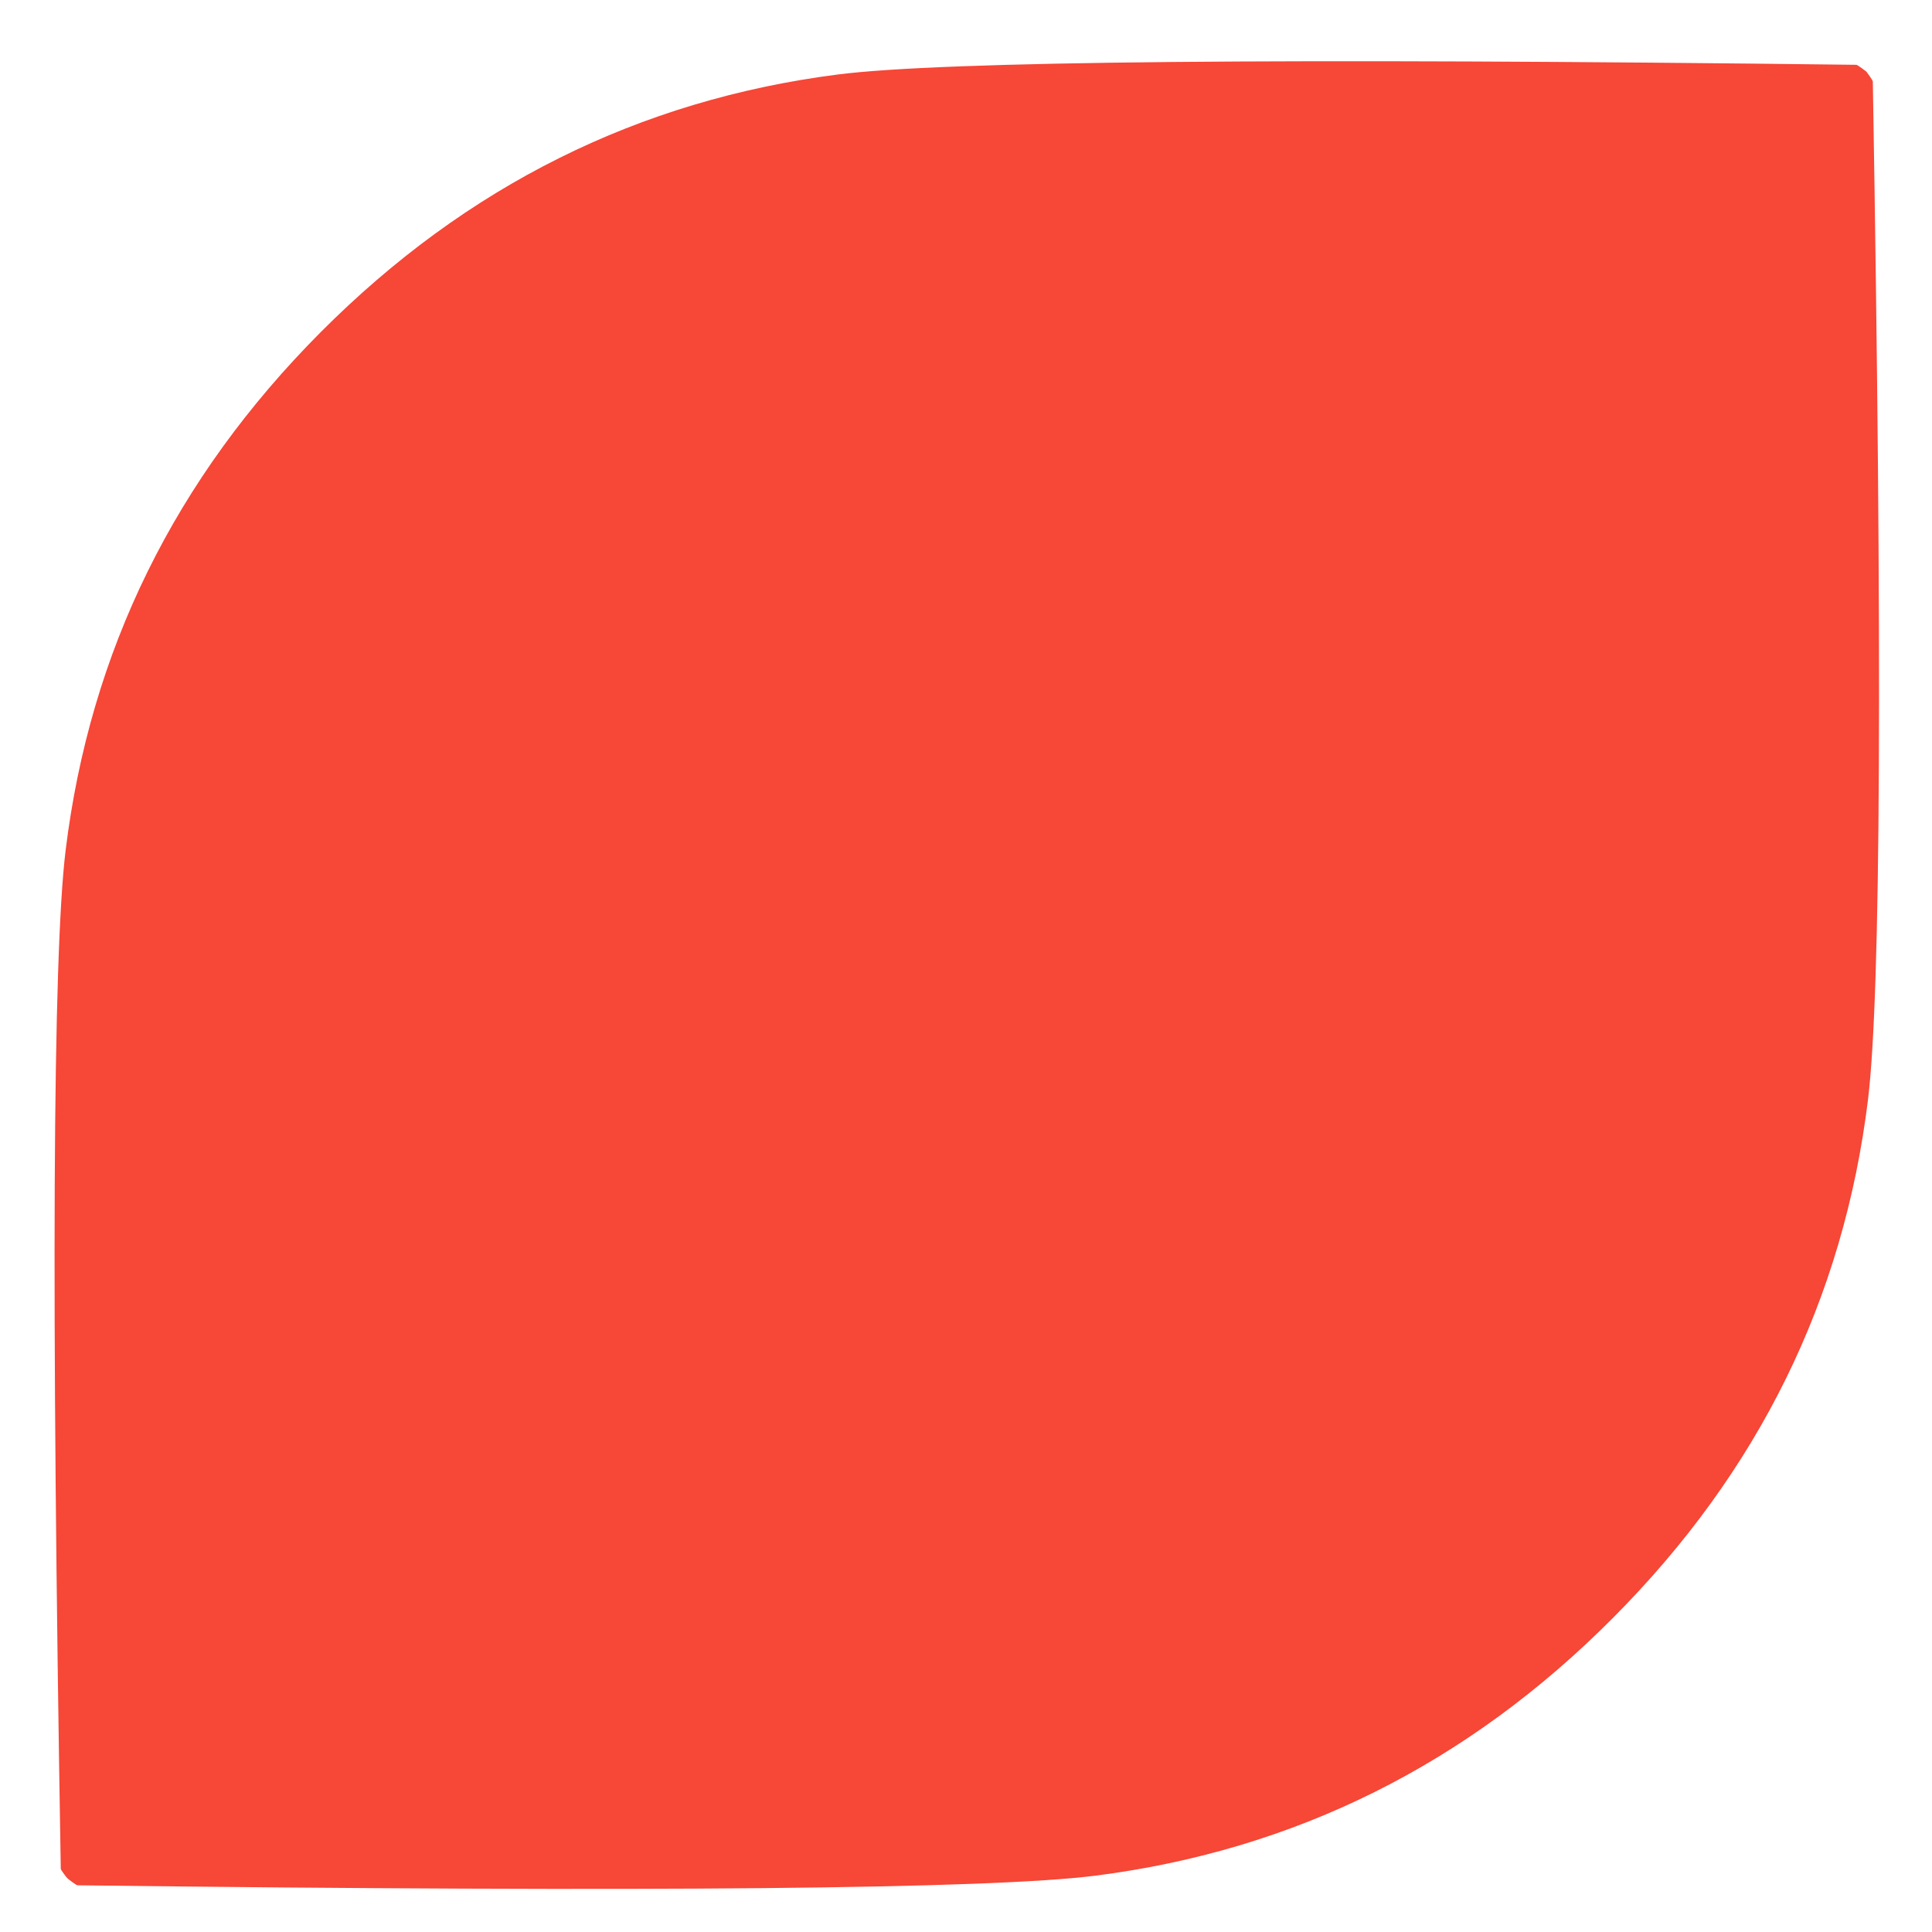 <?xml version="1.0" encoding="UTF-8" standalone="no"?>
<!DOCTYPE svg PUBLIC "-//W3C//DTD SVG 1.1//EN" "http://www.w3.org/Graphics/SVG/1.1/DTD/svg11.dtd">
<svg xmlns="http://www.w3.org/2000/svg" version="1.1" viewBox="0.00 0.00 48.00 48.00">
<path fill="#f64737" d="
  M 46.37 1.78
  C 46.37 1.78 46.53 1.99 46.53 2.03
  Q 46.89 23.38 46.41 27.32
  Q 45.50 34.75 40.07 40.20
  Q 34.65 45.65 27.22 46.60
  Q 23.29 47.10 1.93 46.84
  C 1.89 46.84 1.69 46.68 1.68 46.67
  C 1.67 46.67 1.51 46.46 1.51 46.43
  Q 1.15 25.07 1.63 21.13
  Q 2.54 13.70 7.97 8.25
  Q 13.40 2.80 20.82 1.85
  Q 24.76 1.35 46.12 1.61
  C 46.15 1.61 46.36 1.77 46.37 1.78
  Z"
/>
</svg>
